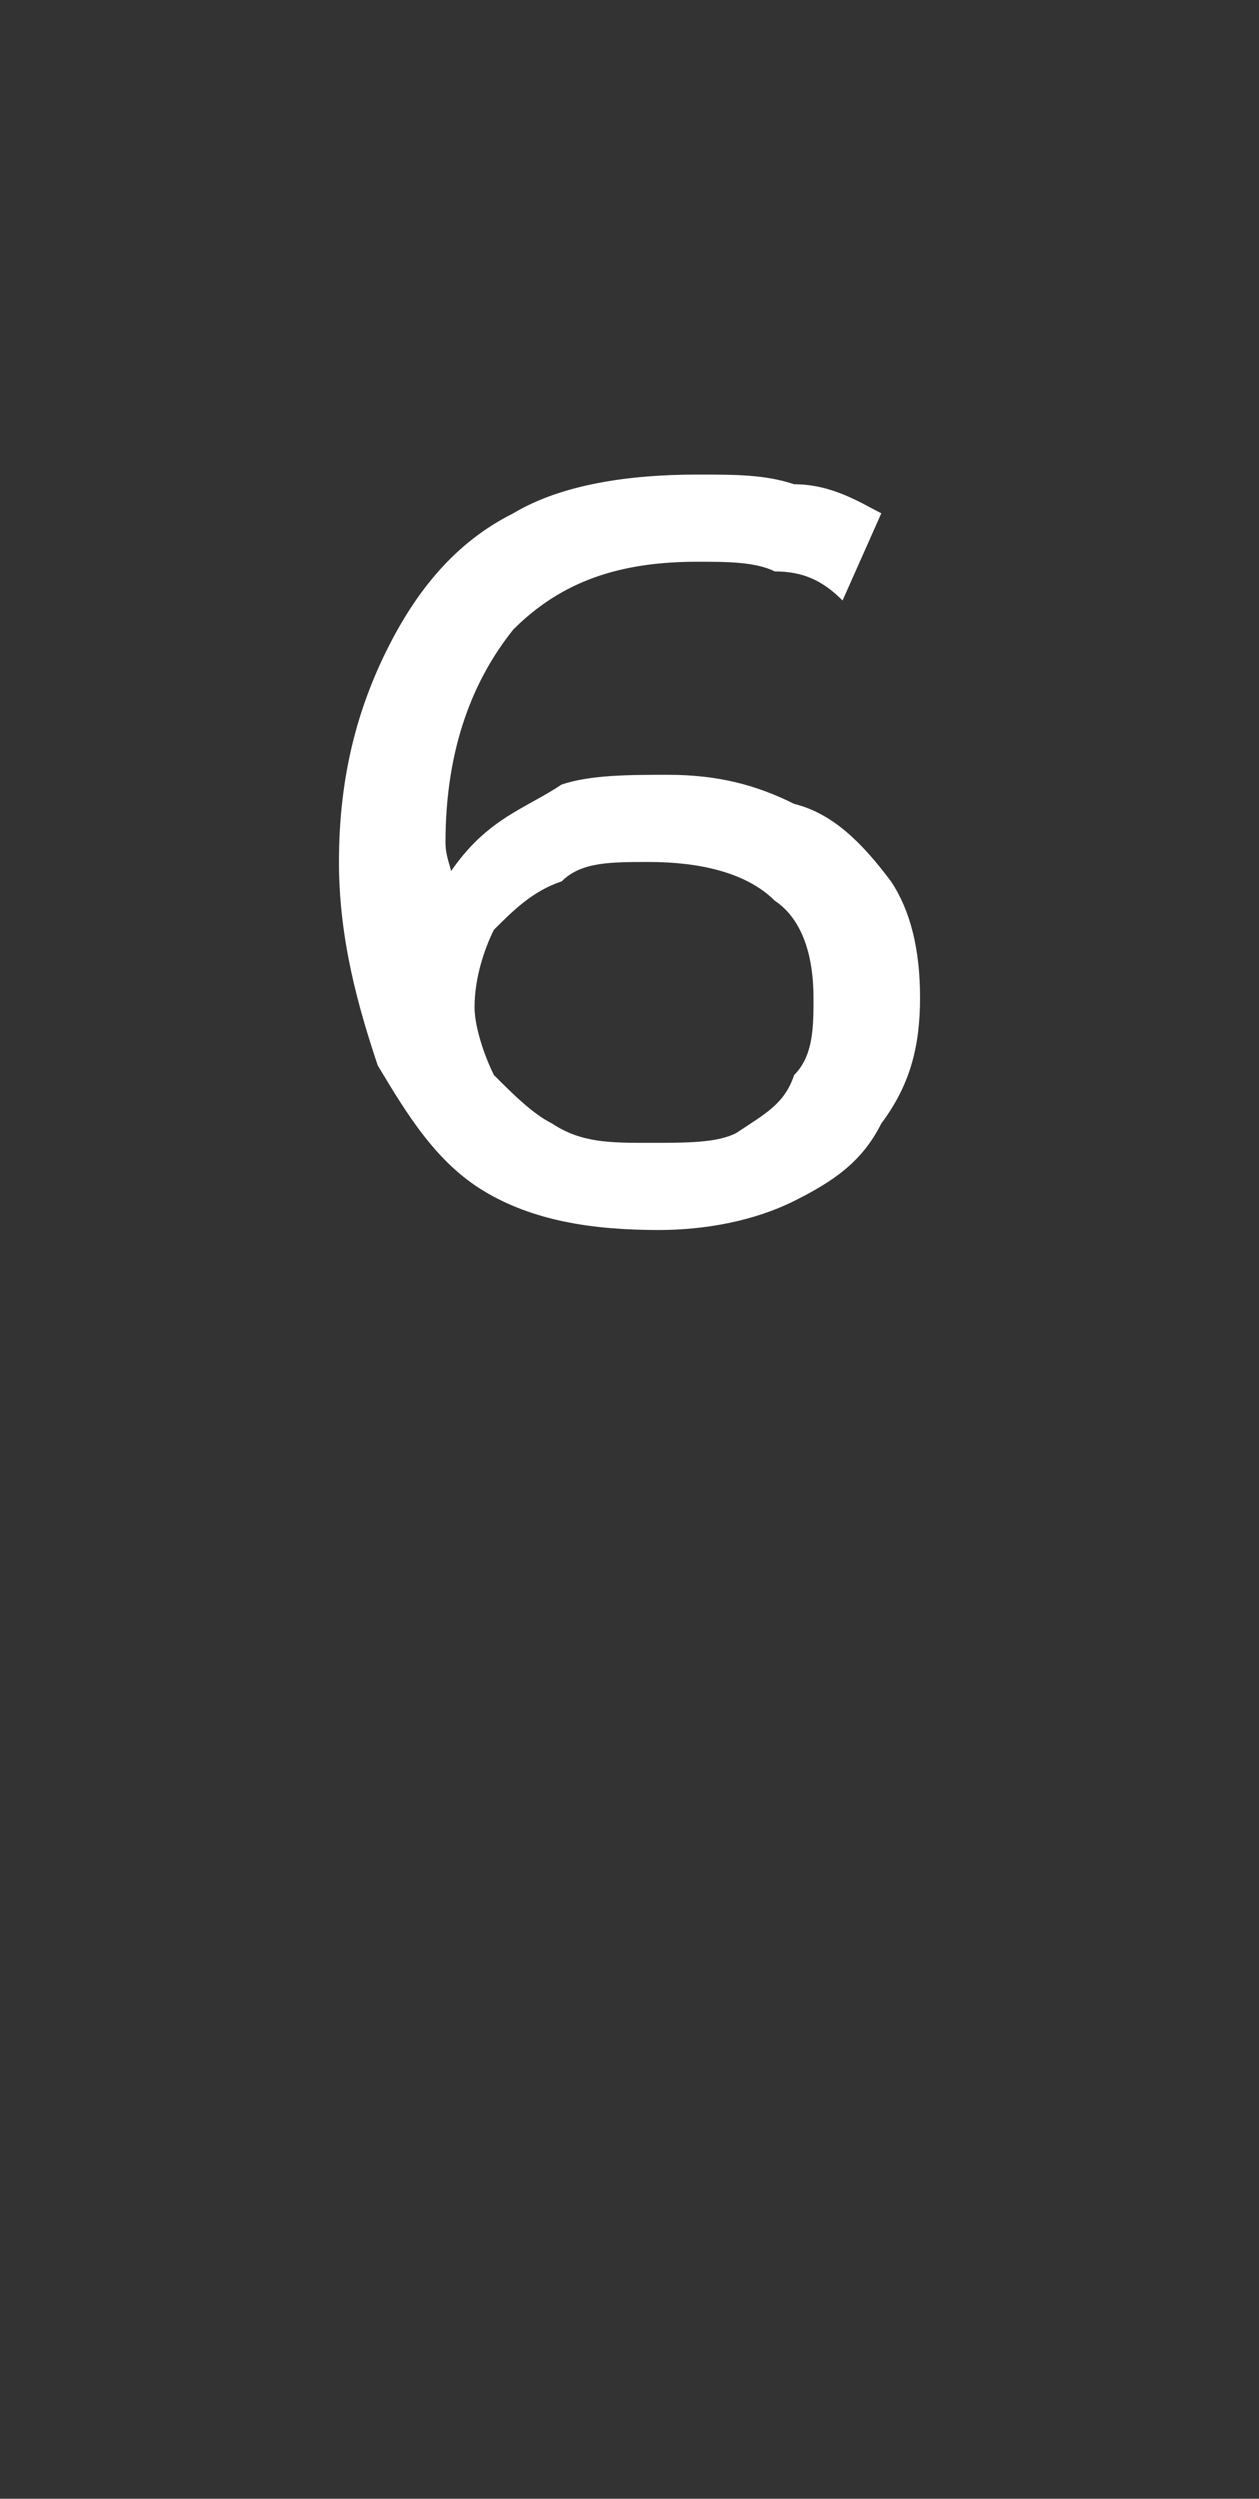 <?xml version="1.0" standalone="no"?><!DOCTYPE svg PUBLIC "-//W3C//DTD SVG 1.1//EN" "http://www.w3.org/Graphics/SVG/1.1/DTD/svg11.dtd"><svg xmlns="http://www.w3.org/2000/svg" version="1.1" width="13px" height="25.8px" viewBox="0 -2 13 25.8" style="top:-2px"><rect x="0" y="-2" width="13" height="25.8" fill="#333333" stroke="none"/><desc>6</desc><defs/><g id="Polygon56070"><path d="m6.8 10.7c-.7 0-1.3-.1-1.8-.4c-.5-.3-.8-.8-1.1-1.3c-.2-.6-.4-1.3-.4-2.1c0-.9.2-1.6.5-2.2c.3-.6.7-1.1 1.3-1.4c.5-.3 1.2-.4 1.9-.4c.4 0 .7 0 1 .1c.4 0 .7.2.9.3l-.4.9c-.2-.2-.4-.3-.7-.3c-.2-.1-.5-.1-.8-.1c-.8 0-1.4.2-1.9.7c-.4.5-.7 1.2-.7 2.2c0 .2.1.3.1.6c0 .2 0 .4.1.6l-.4-.4c.1-.3.3-.6.5-.8c.3-.3.6-.4.9-.6c.3-.1.7-.1 1.1-.1c.5 0 .9.1 1.3.3c.4.1.7.4 1 .8c.2.3.3.7.3 1.2c0 .5-.1.9-.4 1.3c-.2.4-.5.6-.9.8c-.4.2-.9.3-1.4.3zm-.1-.9c.4 0 .7 0 .9-.1c.3-.2.5-.3.6-.6c.2-.2.2-.5.2-.8c0-.4-.1-.8-.4-1c-.3-.3-.8-.4-1.3-.4c-.4 0-.7 0-.9.2c-.3.1-.5.3-.7.5c-.1.2-.2.5-.2.8c0 .2.1.5.2.7c.2.2.4.4.6.5c.3.2.6.2 1 .2z" stroke="none" fill="#fff"/></g></svg>